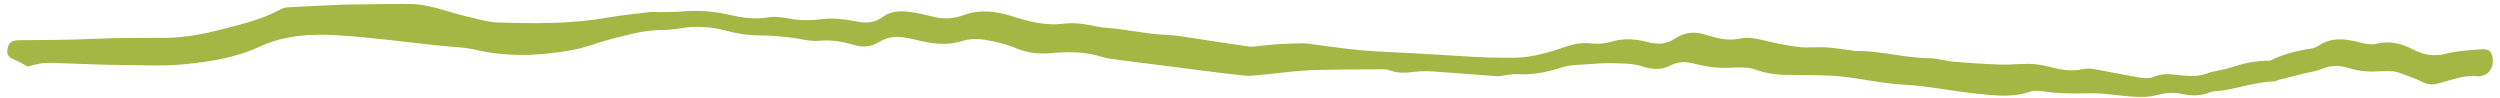 <?xml version="1.0" encoding="UTF-8"?> <svg xmlns="http://www.w3.org/2000/svg" width="204" height="8" viewBox="0 0 204 8" fill="none"><path d="M1.149 4.855C1.497 4.984 1.813 5.194 2.256 5.427C2.57 5.355 3.026 5.203 3.496 5.156C3.996 5.106 4.506 5.147 5.01 5.16C6.698 5.208 8.386 5.294 10.074 5.305C11.703 5.316 13.332 5.404 14.966 5.248C17.113 5.043 19.225 4.717 21.193 3.805C23.209 2.869 25.355 2.747 27.491 2.876C30.331 3.05 33.156 3.438 35.989 3.737C36.913 3.834 37.86 3.838 38.755 4.051C41.419 4.683 44.078 4.557 46.727 4.078C47.827 3.879 48.882 3.438 49.969 3.161C51.252 2.833 52.532 2.469 53.874 2.453C54.407 2.446 54.949 2.413 55.473 2.318C56.779 2.083 58.074 2.184 59.331 2.523C60.243 2.77 61.143 2.896 62.08 2.894C62.837 2.894 63.599 2.962 64.353 3.039C65.19 3.124 66.037 3.405 66.853 3.325C67.874 3.226 68.83 3.414 69.758 3.682C70.552 3.913 71.153 3.784 71.826 3.377C72.237 3.131 72.784 2.991 73.263 3.007C73.93 3.027 74.594 3.222 75.254 3.366C76.343 3.608 77.407 3.696 78.51 3.348C79.054 3.176 79.694 3.142 80.261 3.231C81.14 3.366 82.032 3.57 82.85 3.913C83.772 4.297 84.685 4.426 85.657 4.342C87.01 4.225 88.359 4.184 89.688 4.575C90.038 4.679 90.397 4.772 90.759 4.819C92.183 5.011 93.608 5.183 95.034 5.364C97.185 5.635 99.336 5.931 101.492 6.166C102.068 6.229 102.667 6.123 103.252 6.071C104.486 5.96 105.717 5.773 106.953 5.727C108.921 5.655 110.894 5.673 112.864 5.657C113.029 5.657 113.21 5.66 113.359 5.723C114.071 6.023 114.785 5.935 115.524 5.849C116.132 5.777 116.755 5.818 117.37 5.861C118.972 5.967 120.57 6.109 122.172 6.218C122.42 6.236 122.673 6.154 122.926 6.125C123.207 6.093 123.489 6.026 123.767 6.046C125.057 6.141 126.277 5.87 127.504 5.486C128.184 5.273 128.939 5.287 129.662 5.233C130.36 5.181 131.065 5.131 131.764 5.158C132.514 5.185 133.3 5.181 133.998 5.411C134.805 5.675 135.53 5.739 136.28 5.357C136.832 5.074 137.403 5 138.007 5.135C138.474 5.242 138.94 5.366 139.412 5.436C139.88 5.504 140.357 5.54 140.827 5.538C141.64 5.533 142.449 5.388 143.253 5.682C144.27 6.055 145.337 6.134 146.417 6.121C147.346 6.109 148.274 6.134 149.203 6.166C151.259 6.236 153.252 6.803 155.315 6.905C157.279 7.004 159.224 7.422 161.185 7.63C162.693 7.79 164.213 7.989 165.709 7.465C166.01 7.361 166.383 7.415 166.712 7.46C167.944 7.628 169.171 7.653 170.418 7.612C171.643 7.571 172.874 7.82 174.106 7.89C174.689 7.924 175.301 7.931 175.861 7.79C176.562 7.614 177.238 7.49 177.947 7.648C178.763 7.829 179.56 7.856 180.358 7.524C180.634 7.409 180.968 7.438 181.275 7.393C182.717 7.185 184.107 6.69 185.575 6.638C185.684 6.633 185.788 6.561 185.896 6.532C186.576 6.358 187.257 6.186 187.939 6.014C188.454 5.886 188.999 5.822 189.48 5.619C190.23 5.298 190.935 5.312 191.699 5.565C192.196 5.73 192.736 5.797 193.262 5.831C193.796 5.865 194.334 5.784 194.871 5.793C195.176 5.797 195.495 5.838 195.782 5.938C196.446 6.17 197.111 6.414 197.743 6.722C198.159 6.923 198.52 6.92 198.957 6.81C200.016 6.541 201.049 6.098 202.186 6.227C202.371 6.247 202.581 6.186 202.759 6.112C203.238 5.915 203.507 5.275 203.388 4.674C203.284 4.15 203.078 3.972 202.391 4.026C201.438 4.101 200.468 4.159 199.546 4.392C198.597 4.632 197.777 4.473 196.943 4.053C195.994 3.574 195.027 3.289 193.927 3.57C193.495 3.68 192.978 3.57 192.526 3.454C191.401 3.167 190.309 3.014 189.258 3.694C189.051 3.829 188.798 3.936 188.553 3.969C187.433 4.132 186.348 4.415 185.325 4.905C185.275 4.93 185.216 4.955 185.164 4.955C184.086 4.943 183.056 5.163 182.037 5.51C181.427 5.718 180.758 5.755 180.155 5.974C179.576 6.186 179.009 6.24 178.413 6.182C178.046 6.145 177.68 6.121 177.317 6.078C176.774 6.014 176.266 6.06 175.744 6.27C175.425 6.396 175.019 6.401 174.671 6.342C173.392 6.13 172.124 5.856 170.847 5.633C170.549 5.581 170.222 5.583 169.928 5.648C168.981 5.863 168.084 5.678 167.176 5.438C166.665 5.303 166.127 5.226 165.601 5.212C164.841 5.192 164.08 5.296 163.321 5.271C162.053 5.23 160.786 5.151 159.522 5.045C158.795 4.984 158.076 4.756 157.351 4.747C155.347 4.724 153.404 4.119 151.395 4.162C151.341 4.162 151.284 4.139 151.23 4.132C150.477 4.037 149.727 3.908 148.972 3.861C148.245 3.816 147.501 3.929 146.783 3.838C145.755 3.71 144.736 3.49 143.728 3.249C143.14 3.109 142.582 3.023 141.979 3.147C141.577 3.231 141.141 3.255 140.734 3.203C140.205 3.136 139.681 2.993 139.173 2.831C138.307 2.555 137.471 2.623 136.735 3.118C136.012 3.603 135.295 3.658 134.482 3.441C133.494 3.176 132.502 3.095 131.481 3.405C130.957 3.563 130.356 3.606 129.809 3.538C128.894 3.425 128.094 3.692 127.258 3.981C126.408 4.272 125.525 4.496 124.637 4.632C123.896 4.744 123.127 4.704 122.373 4.704C121.697 4.704 121.021 4.683 120.346 4.645C118.769 4.557 117.194 4.451 115.619 4.36C114.098 4.272 112.575 4.236 111.059 4.101C109.545 3.963 108.042 3.728 106.533 3.538C106.393 3.52 106.251 3.531 106.111 3.536C105.521 3.554 104.929 3.563 104.339 3.599C103.862 3.628 103.385 3.689 102.909 3.732C102.572 3.762 102.226 3.845 101.899 3.798C100.03 3.531 98.168 3.231 96.302 2.948C95.997 2.901 95.687 2.883 95.38 2.858C94.903 2.819 94.422 2.81 93.95 2.749C93.028 2.632 92.11 2.48 91.188 2.356C90.603 2.277 90.002 2.277 89.428 2.151C88.538 1.952 87.643 1.827 86.739 1.938C85.295 2.114 83.944 1.757 82.593 1.328C81.282 0.912 79.954 0.745 78.625 1.235C77.859 1.518 77.088 1.57 76.298 1.4C75.884 1.312 75.477 1.19 75.062 1.113C74.029 0.921 72.958 0.716 72.036 1.378C71.374 1.852 70.757 1.918 69.98 1.766C69.049 1.586 68.064 1.448 67.135 1.556C66.34 1.651 65.583 1.696 64.794 1.577C64.1 1.473 63.371 1.299 62.7 1.414C61.631 1.595 60.632 1.461 59.604 1.226C58.339 0.939 57.055 0.808 55.751 0.93C55.139 0.987 54.52 0.978 53.905 0.991C53.623 0.998 53.338 0.953 53.06 0.985C51.888 1.122 50.71 1.235 49.549 1.441C46.614 1.961 43.651 1.922 40.696 1.839C39.81 1.814 38.926 1.536 38.052 1.335C36.543 0.989 35.094 0.352 33.519 0.327C32.139 0.304 30.758 0.345 29.378 0.359C28.898 0.363 28.417 0.361 27.938 0.381C26.449 0.447 24.96 0.512 23.473 0.598C23.254 0.609 23.021 0.689 22.829 0.795C21.426 1.568 19.885 1.925 18.355 2.329C16.767 2.749 15.169 3.072 13.518 3.088C11.626 3.106 9.735 3.072 7.848 3.163C5.769 3.262 3.693 3.267 1.614 3.28C1.531 3.28 1.445 3.28 1.361 3.289C0.868 3.35 0.688 3.545 0.602 4.04C0.523 4.498 0.744 4.702 1.144 4.848L1.149 4.855Z" fill="#A4B644"></path></svg> 